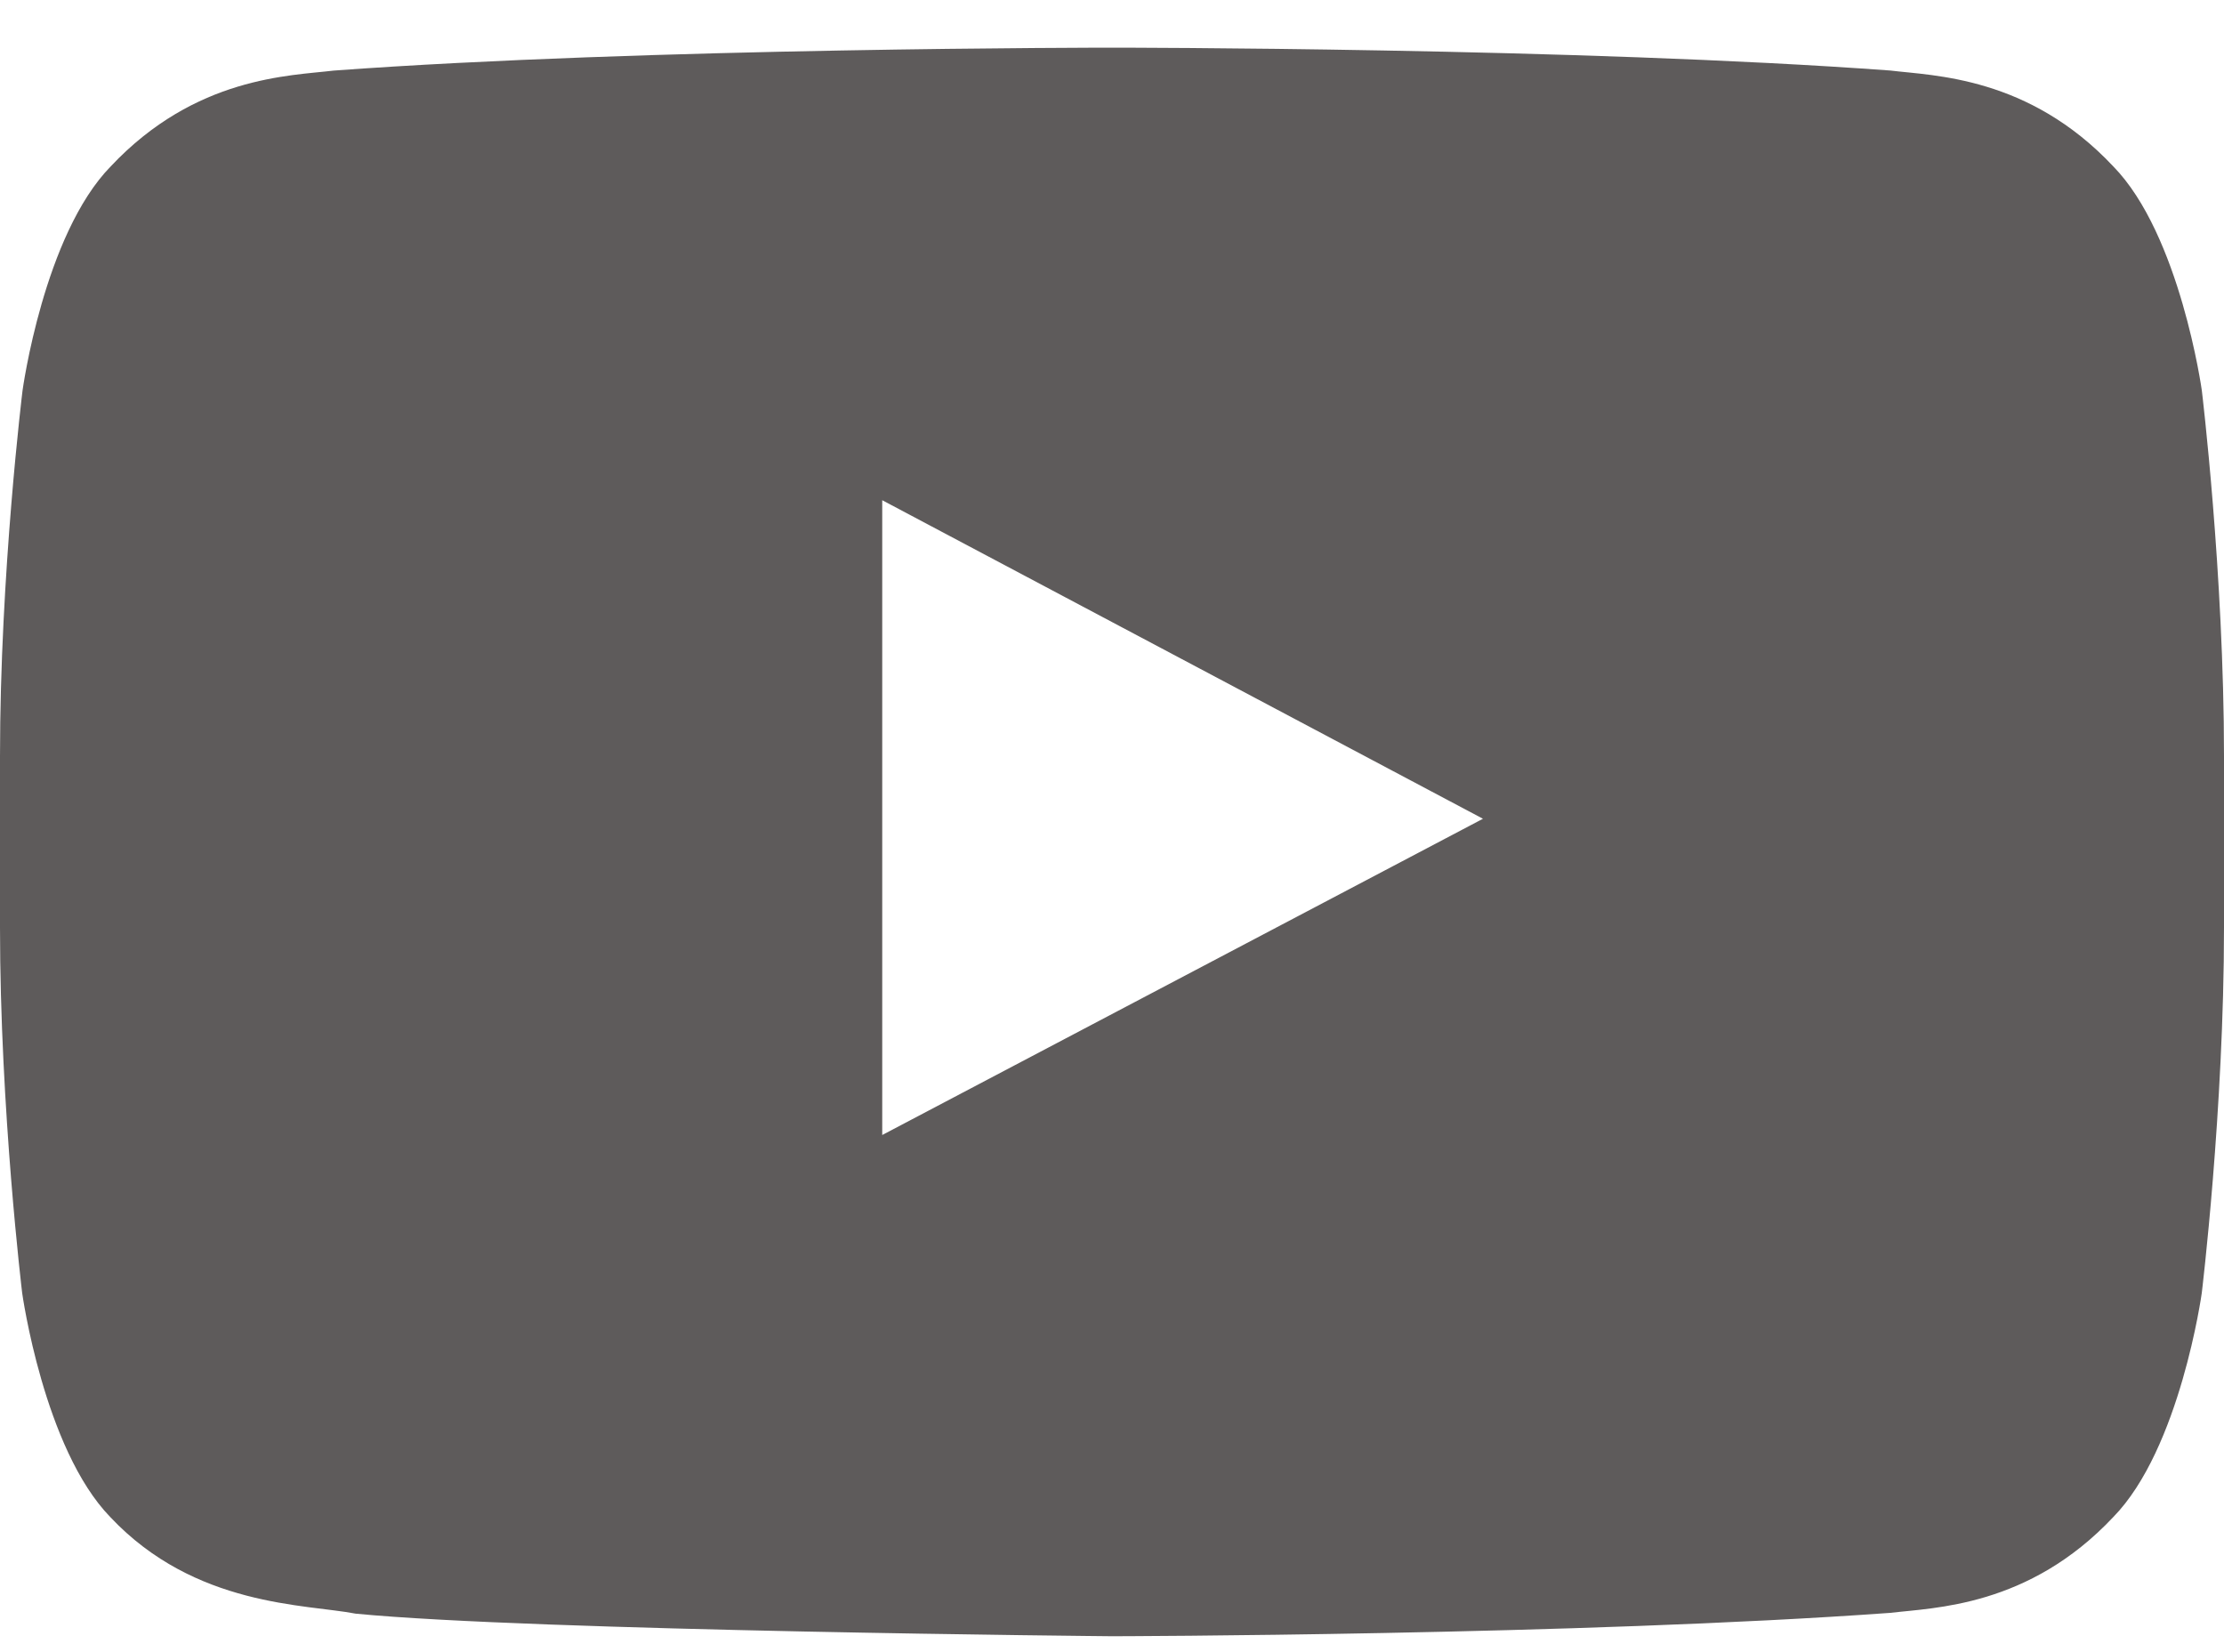 <svg width="35" height="26" viewBox="0 0 35 26" fill="none" xmlns="http://www.w3.org/2000/svg"><path d="M34.651 6.144s-.341-2.45-1.394-3.526C31.924 1.2 30.434 1.194 29.75 1.11 24.855.75 17.507.75 17.507.75h-.014s-7.348 0-12.243.361c-.684.083-2.174.09-3.507 1.507C.69 3.694.355 6.144.355 6.144S0 9.025 0 11.9v2.693c0 2.875.349 5.756.349 5.756s.341 2.45 1.387 3.526c1.333 1.417 3.083 1.368 3.863 1.52 2.802.272 11.901.355 11.901.355s7.355-.014 12.25-.368c.684-.083 2.174-.09 3.507-1.507C34.31 22.8 34.65 20.35 34.65 20.35s.35-2.876.35-5.757V11.9c0-2.875-.349-5.756-.349-5.756zm-20.767 11.72V7.872l9.454 5.013-9.454 4.977z" fill="#5E5B5B"/></svg>